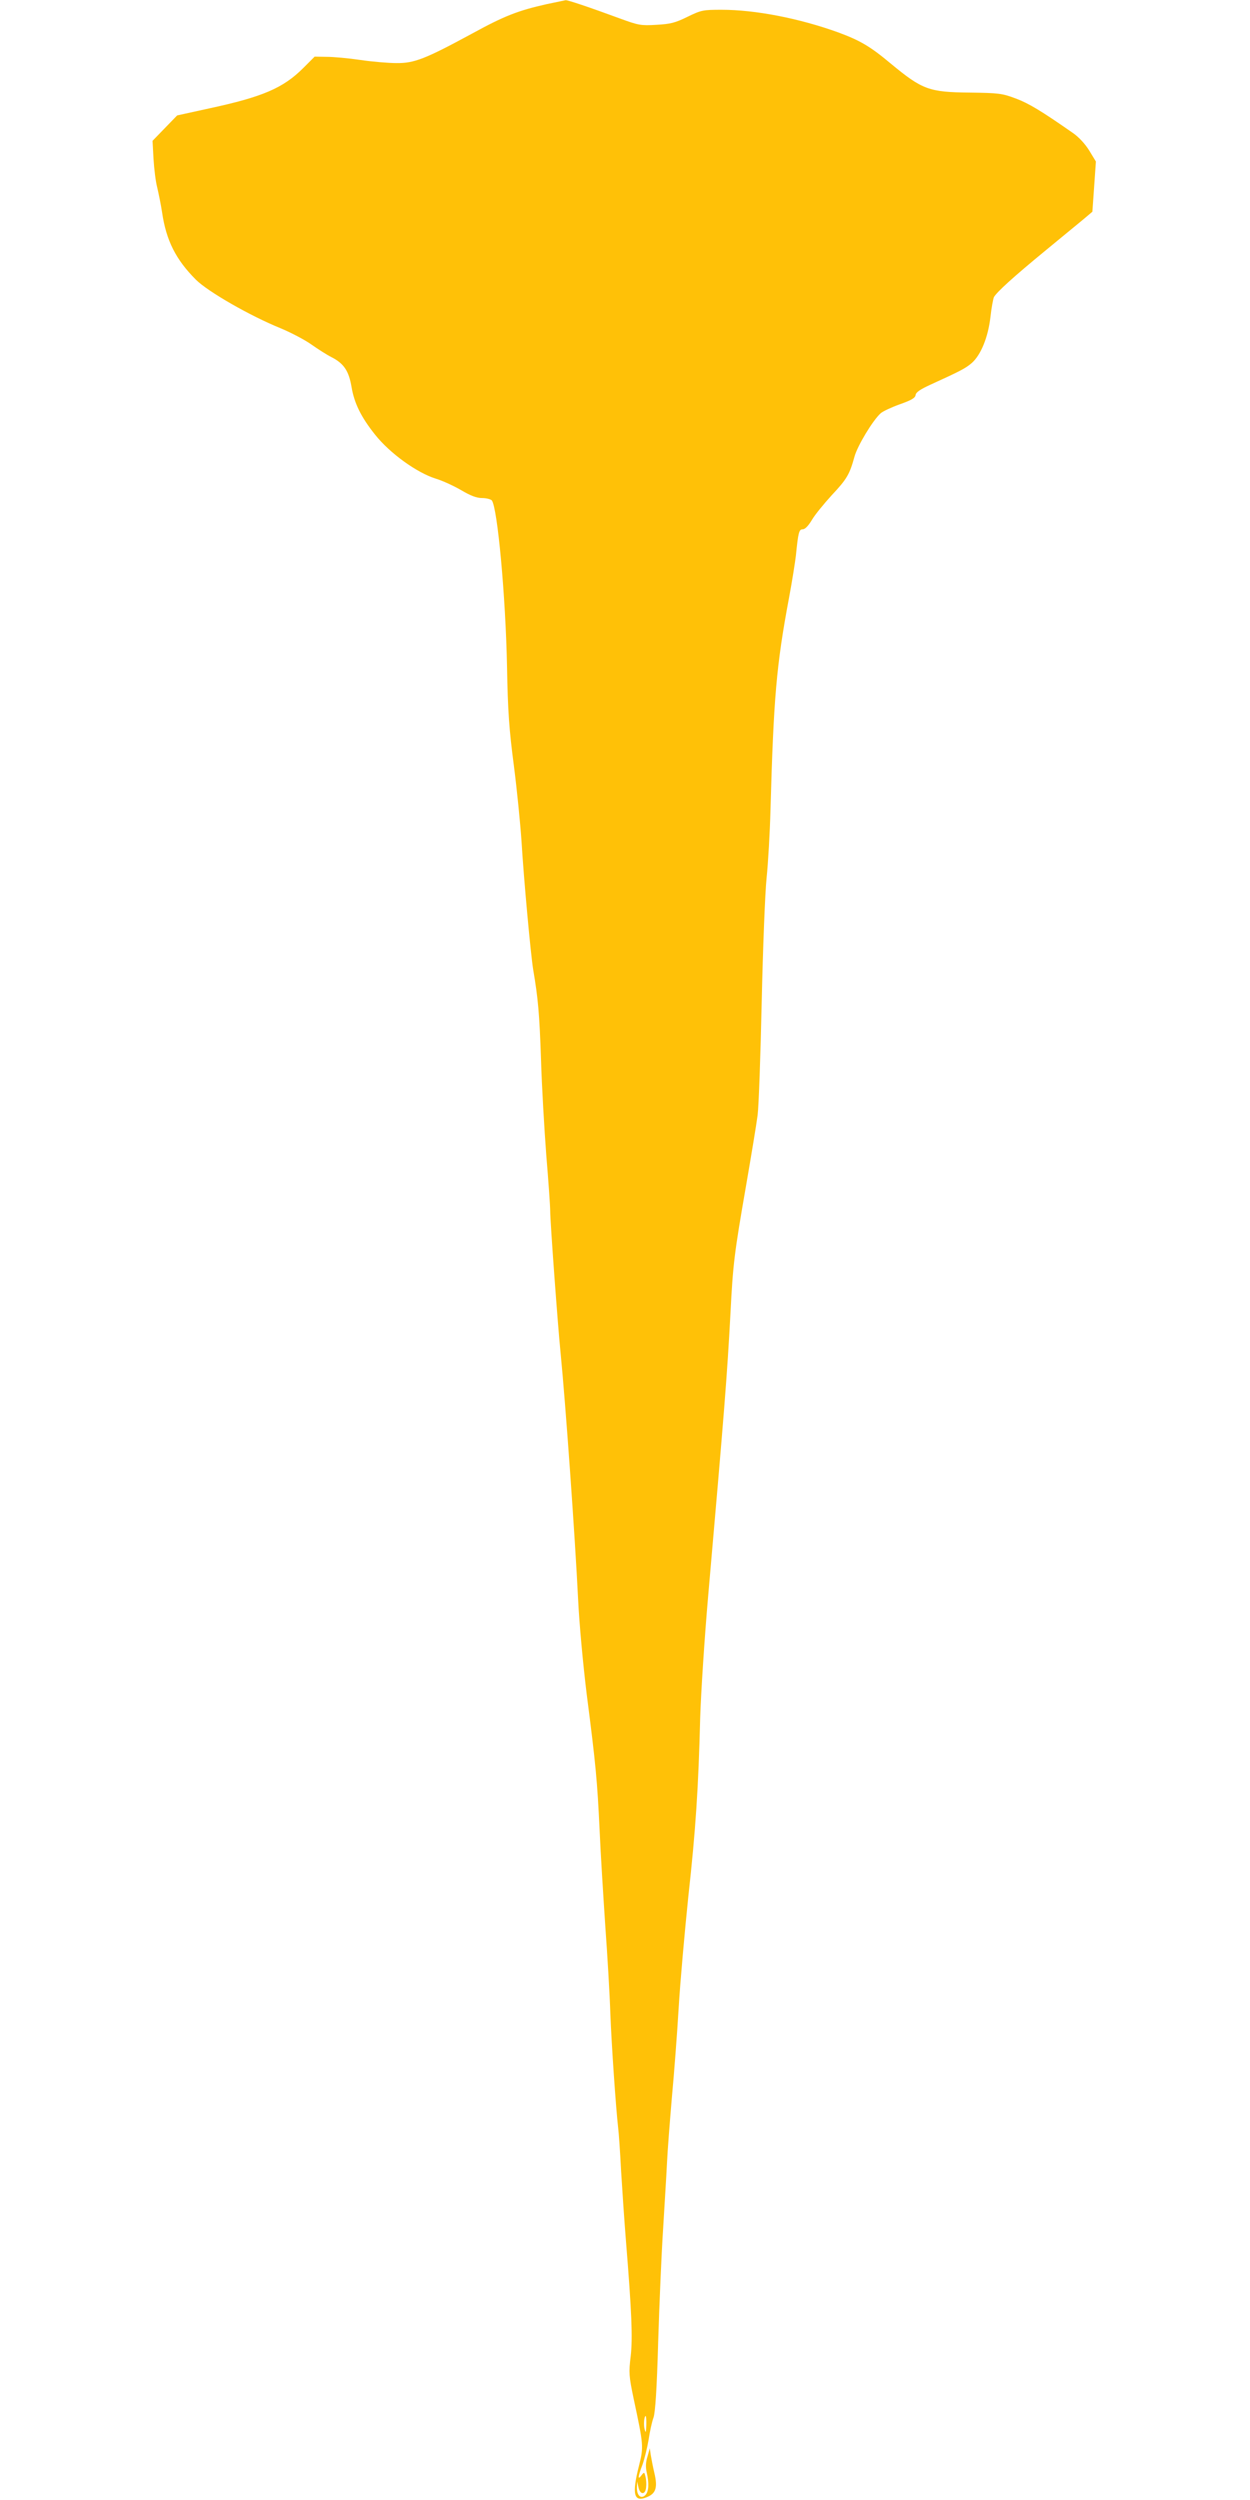 <?xml version="1.0" standalone="no"?>
<!DOCTYPE svg PUBLIC "-//W3C//DTD SVG 20010904//EN"
 "http://www.w3.org/TR/2001/REC-SVG-20010904/DTD/svg10.dtd">
<svg version="1.0" xmlns="http://www.w3.org/2000/svg"
 width="640pt" height="1280pt" viewBox="0 0 640 1280"
 preserveAspectRatio="xMidYMid meet">
<g transform="translate(0,1280) scale(0.1,-0.1)"
fill="#ffc107" stroke="none">
<path d="M2800 12779 c-147 -33 -217 -60 -383 -151 -240 -130 -296 -152 -387
-151 -41 0 -124 7 -185 16 -60 9 -138 16 -172 16 l-62 1 -58 -58 c-103 -103
-208 -148 -482 -207 l-164 -36 -63 -65 -63 -65 5 -92 c3 -51 11 -117 19 -147
7 -30 19 -88 25 -128 21 -144 71 -242 173 -344 61 -61 277 -185 432 -248 53
-22 124 -59 158 -83 34 -24 81 -54 103 -65 65 -33 90 -71 104 -154 14 -83 49
-154 120 -243 76 -96 215 -196 312 -226 33 -10 90 -36 128 -58 49 -29 80 -41
108 -41 22 0 44 -6 50 -12 29 -37 71 -491 78 -853 4 -228 11 -322 35 -505 16
-124 33 -297 39 -385 12 -199 47 -580 60 -660 25 -147 32 -225 40 -460 4 -137
17 -358 27 -490 11 -132 20 -260 20 -285 0 -55 39 -587 53 -725 26 -264 74
-939 90 -1265 6 -124 25 -330 44 -485 47 -364 54 -444 66 -695 5 -118 19 -339
29 -490 11 -151 23 -354 26 -450 6 -157 28 -479 40 -585 3 -22 10 -121 15
-220 6 -99 17 -261 25 -360 29 -359 35 -496 24 -590 -10 -83 -9 -100 15 -215
51 -239 52 -247 28 -343 -38 -149 -27 -191 41 -162 46 19 55 50 37 125 -7 30
-15 71 -18 90 l-5 35 -12 -43 c-9 -28 -10 -54 -4 -80 13 -57 11 -99 -7 -117
-22 -22 -44 -2 -43 39 l1 31 7 -30 c8 -39 35 -40 39 -1 2 15 1 40 -3 55 -6 25
-7 25 -21 7 -20 -27 -18 -6 6 56 10 29 24 86 31 127 6 41 17 92 25 113 9 27
17 142 24 391 6 194 17 451 25 572 7 121 17 274 20 340 3 66 15 217 25 335 11
118 27 326 35 462 8 135 31 390 49 565 38 344 52 559 61 918 4 127 22 408 41
625 83 950 97 1127 114 1445 13 254 19 304 80 655 26 151 53 313 59 360 6 47
15 308 21 580 6 272 17 558 25 635 8 77 17 235 20 350 16 573 30 738 95 1085
16 85 31 182 35 215 12 120 16 135 35 135 12 0 29 18 47 48 15 26 61 82 101
126 78 83 92 107 117 198 15 55 93 185 134 222 11 10 56 31 98 46 59 21 79 32
81 48 2 14 25 29 75 52 158 72 180 84 212 111 47 41 84 132 96 235 5 47 14 94
18 103 16 27 98 102 266 240 88 73 178 146 199 164 l39 33 9 128 9 129 -34 56
c-21 34 -54 70 -85 91 -162 113 -225 151 -292 176 -69 26 -87 28 -235 30 -209
2 -243 15 -405 149 -105 88 -157 118 -268 159 -199 72 -424 116 -598 116 -95
0 -104 -2 -174 -36 -63 -31 -87 -37 -159 -41 -80 -5 -93 -2 -186 32 -163 60
-268 95 -279 94 -6 -1 -49 -10 -96 -20z m509 -12396 c-1 -37 -3 -42 -8 -23 -7
24 -3 70 5 70 2 0 4 -21 3 -47z"/>
</g>
</svg>
